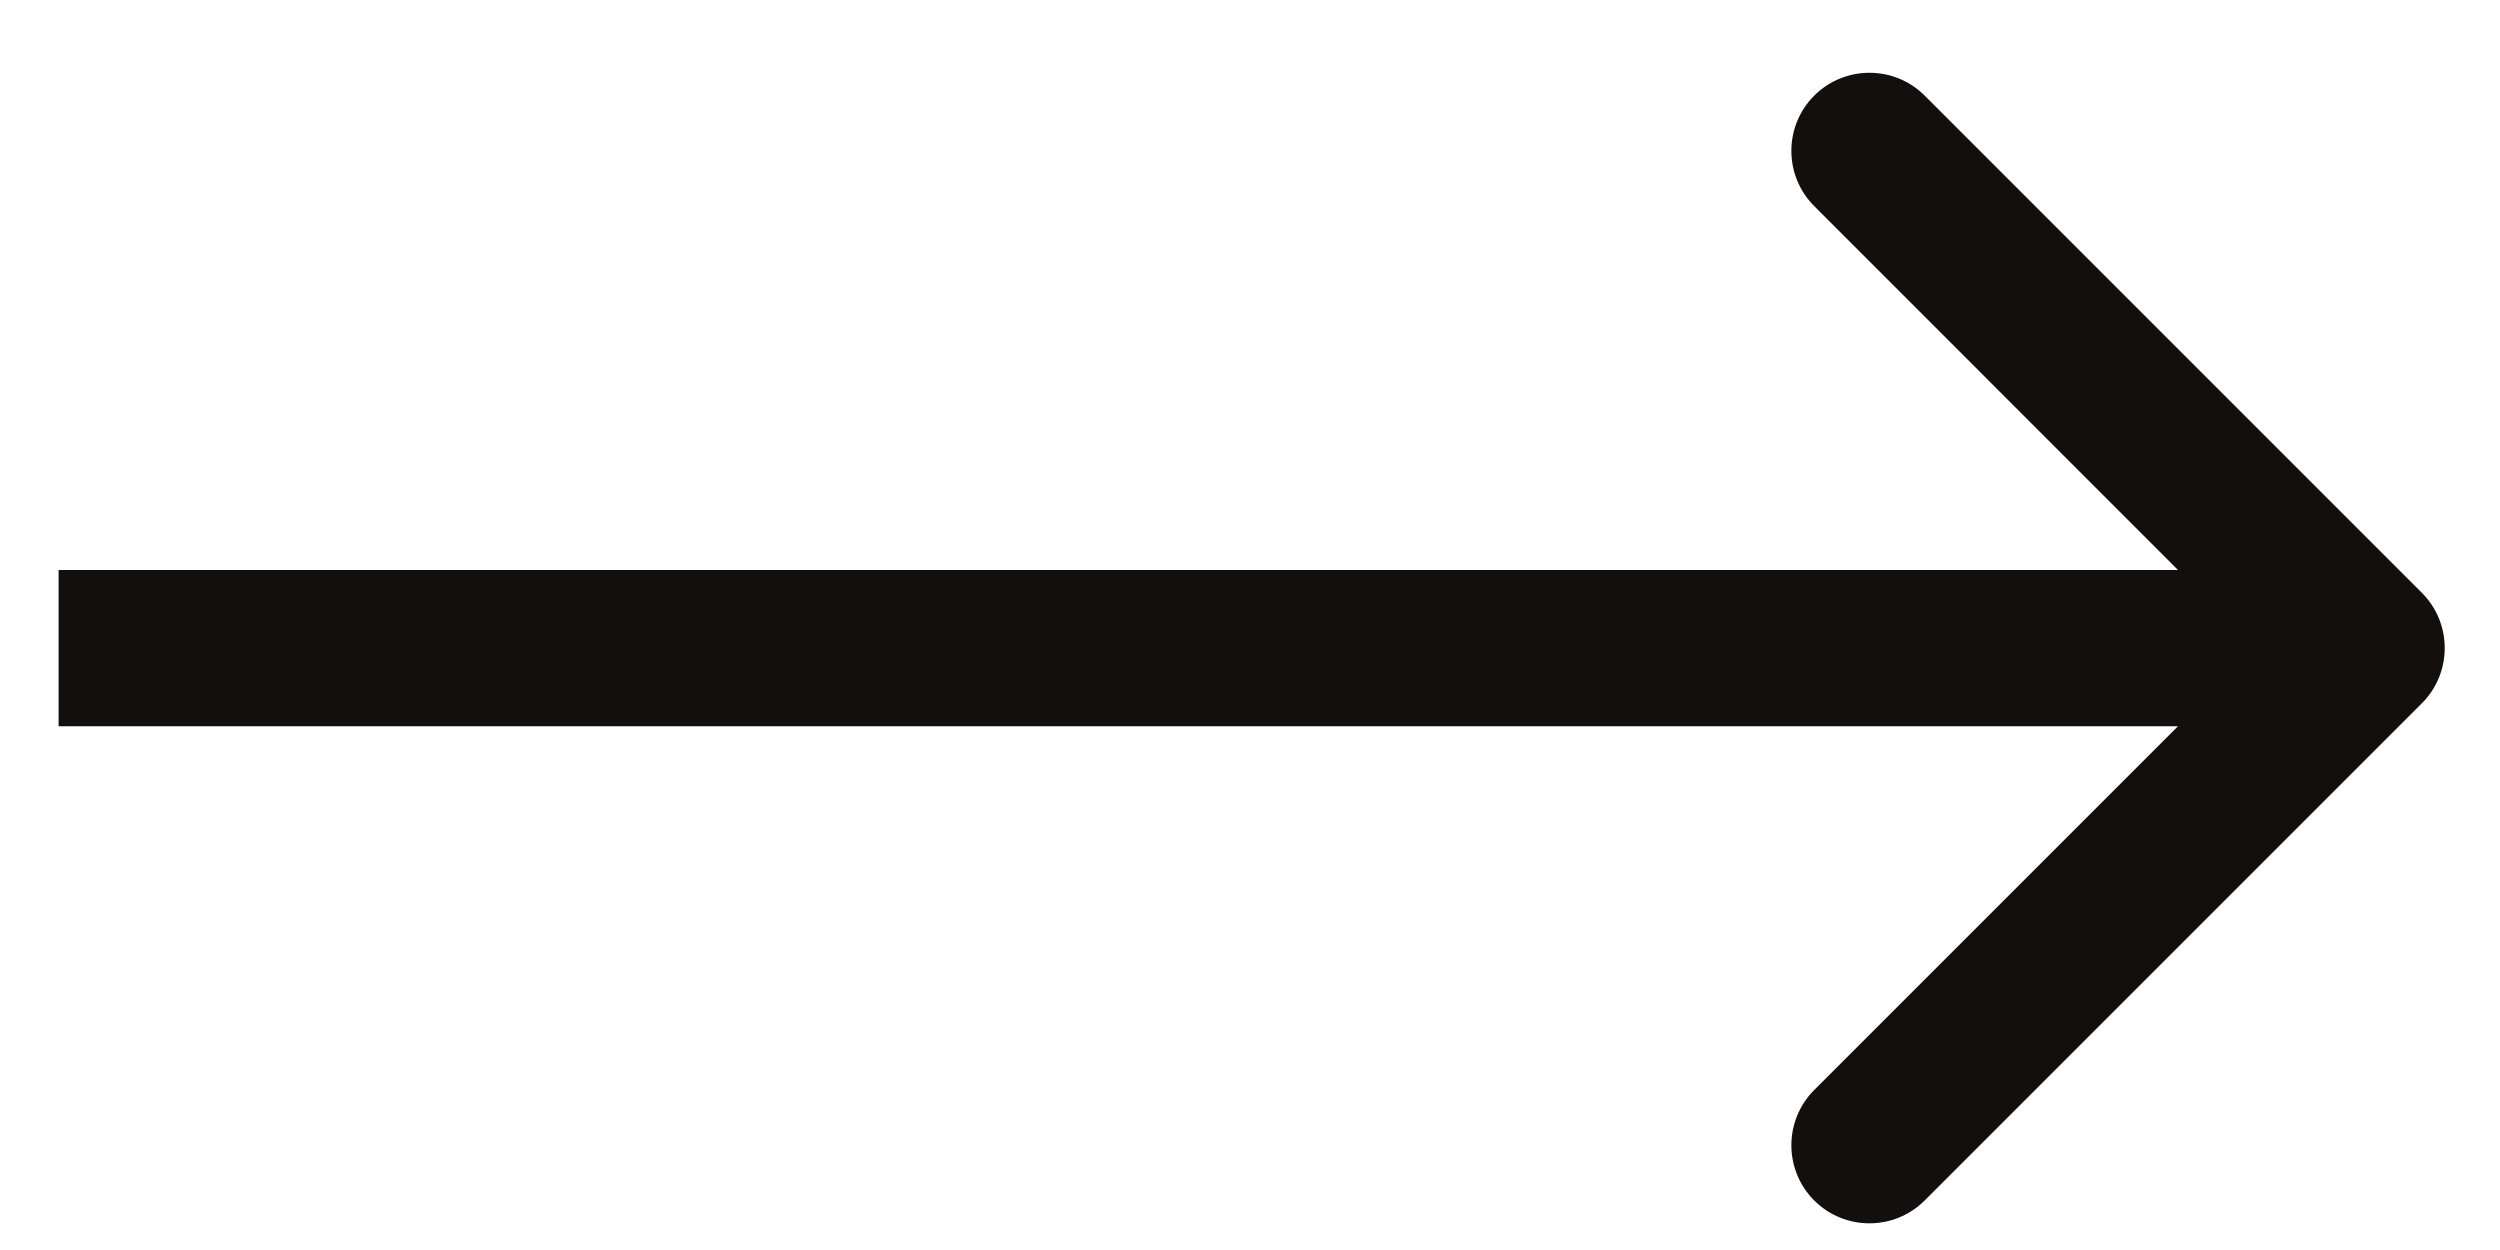 <svg width="16" height="8" viewBox="0 0 16 8" fill="none" xmlns="http://www.w3.org/2000/svg">
<path d="M15.5 4.501C15.695 4.306 15.695 3.989 15.5 3.794L12.318 0.612C12.123 0.417 11.806 0.417 11.611 0.612C11.416 0.807 11.416 1.124 11.611 1.319L14.439 4.148L11.611 6.976C11.416 7.171 11.416 7.488 11.611 7.683C11.806 7.878 12.123 7.878 12.318 7.683L15.5 4.501ZM0.375 4.648H15.146V3.648H0.375V4.648Z" fill="#130F0E"/>
</svg>

